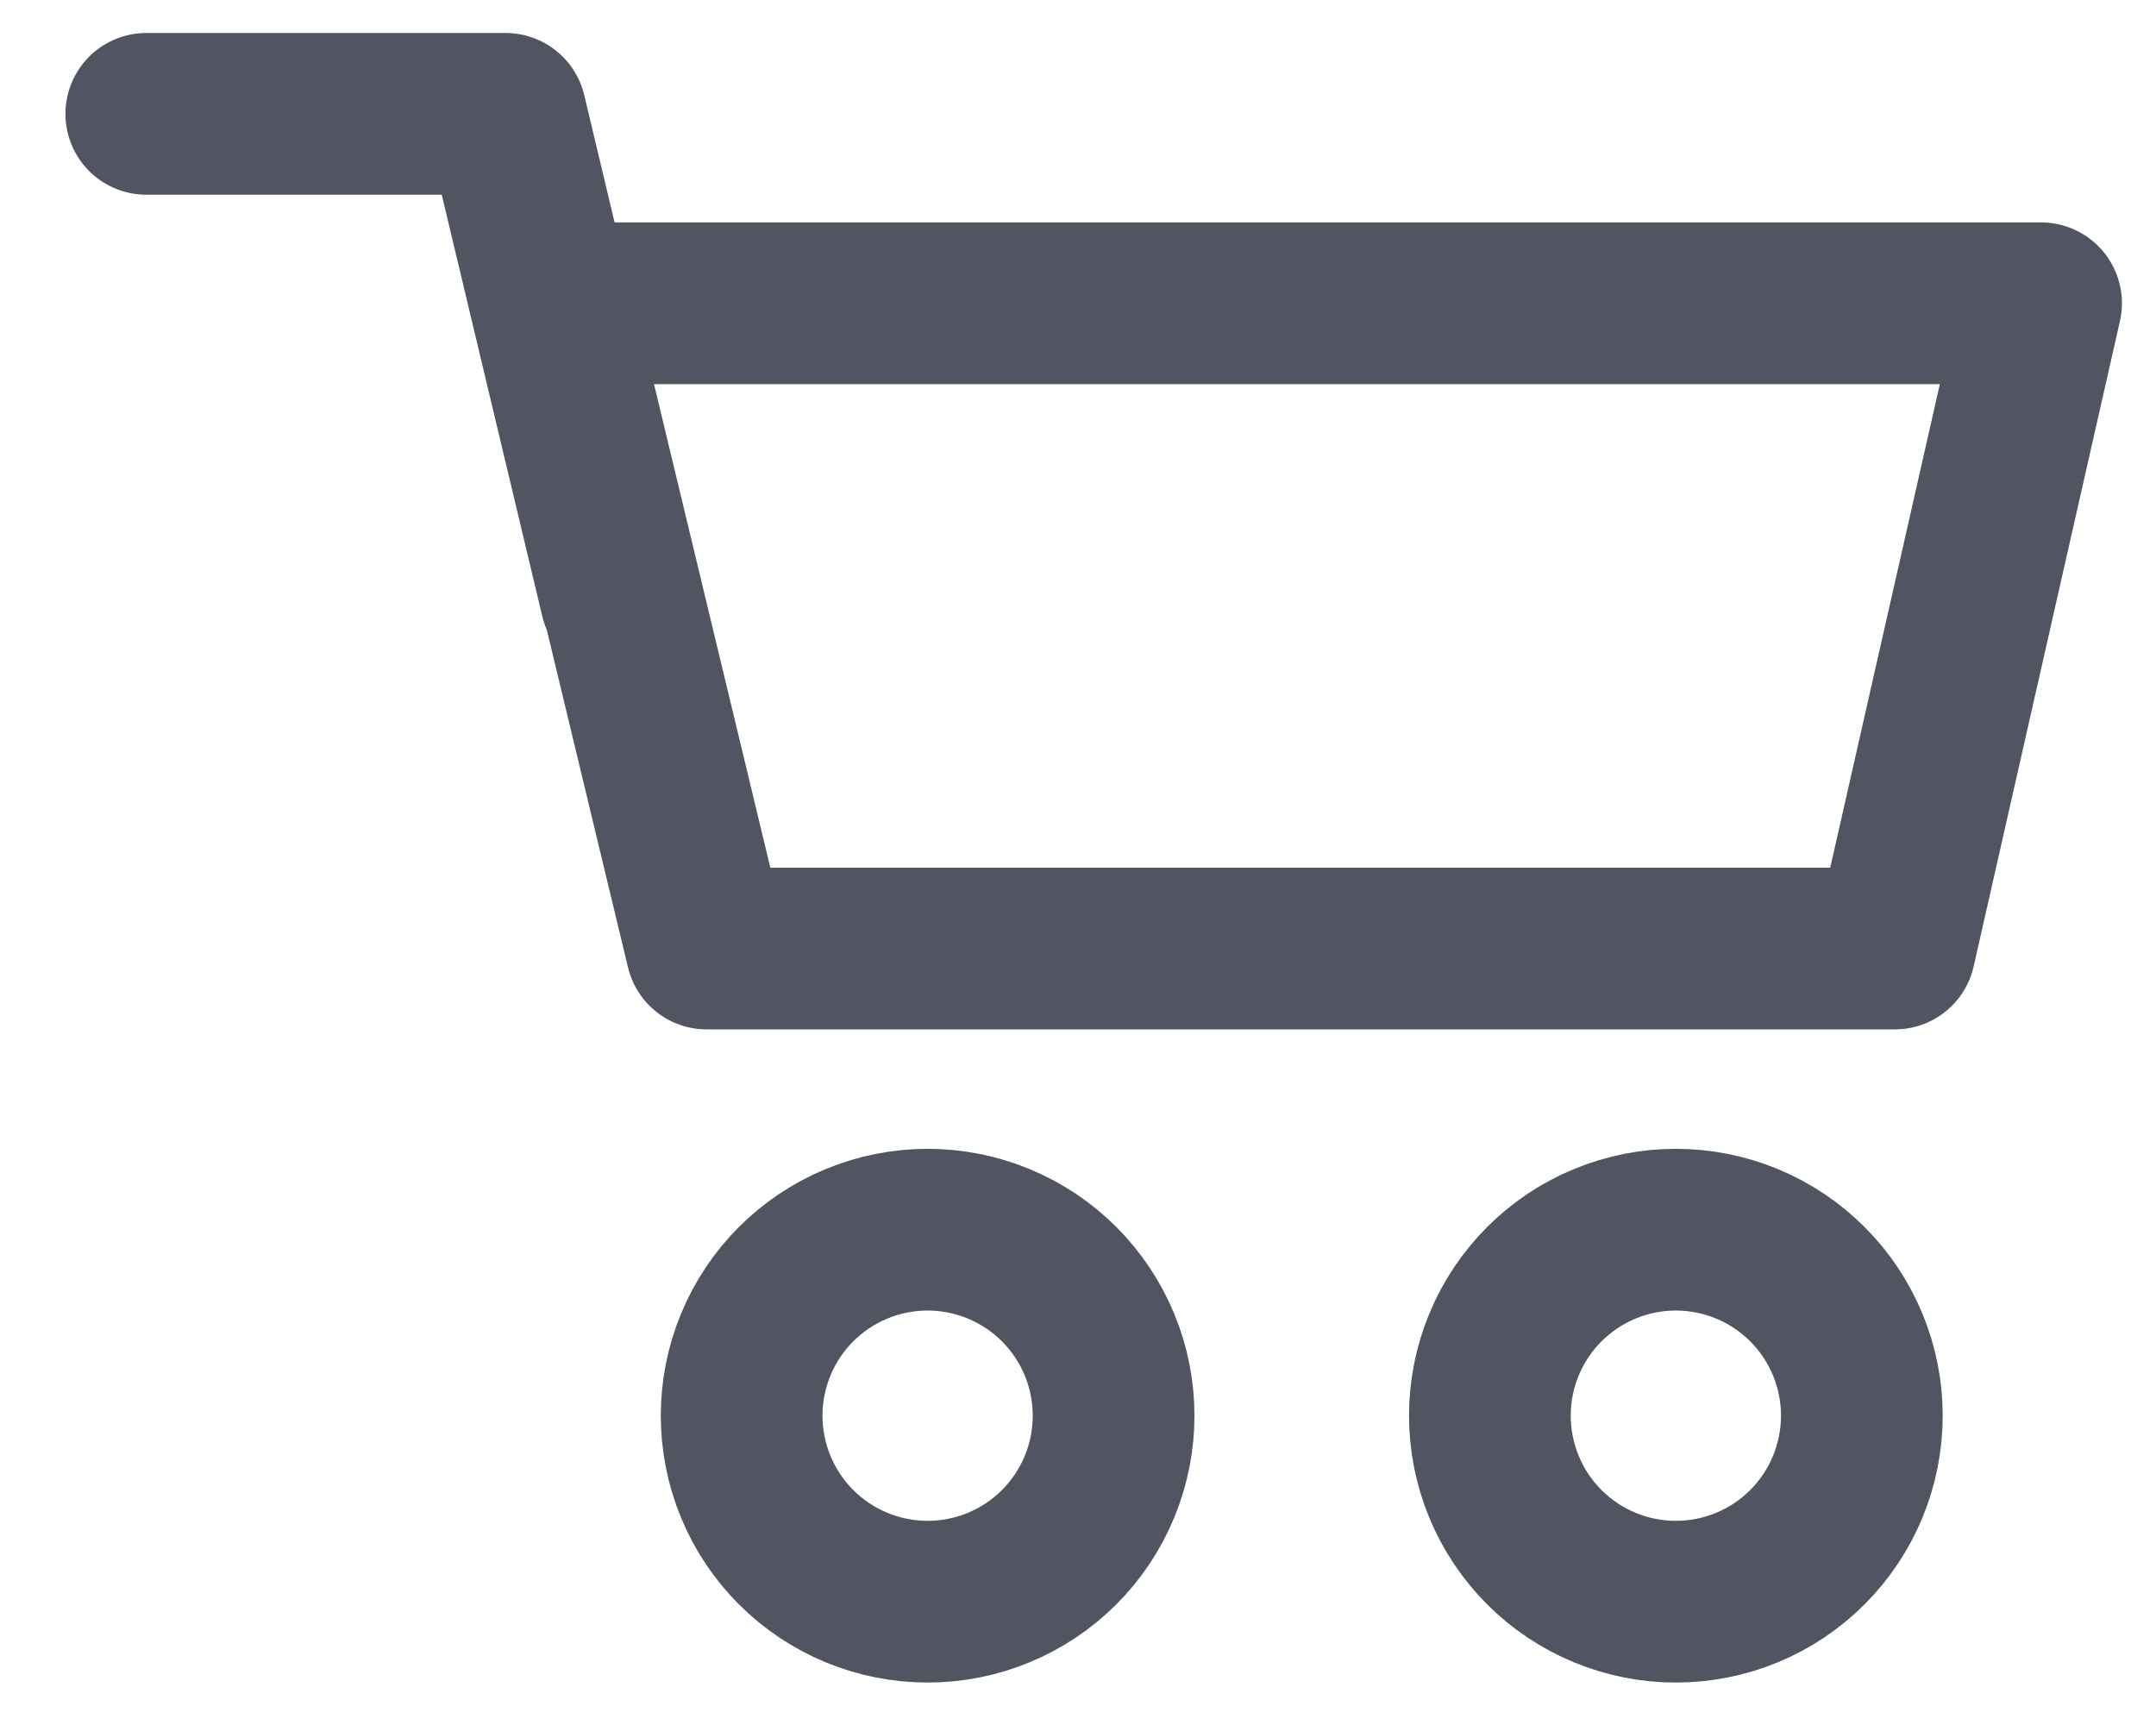 <svg width="20" height="16" viewBox="0 0 20 16" fill="none" xmlns="http://www.w3.org/2000/svg">
    <path d="M17.577 8.798H6.555L5.115 2.813H18.934L17.577 8.798Z" stroke="#515461" stroke-width="1.5" stroke-miterlimit="10" stroke-linecap="round" stroke-linejoin="round"/>
    <path d="M5.76 5.542L4.69 1.056H1.357" stroke="#515461" stroke-width="1.5" stroke-miterlimit="10" stroke-linecap="round" stroke-linejoin="round"/>
    <path d="M16.206 11.537C15.783 11.362 15.308 11.362 14.886 11.537C14.463 11.712 14.127 12.048 13.952 12.471C13.777 12.893 13.777 13.368 13.952 13.791C14.127 14.214 14.463 14.55 14.886 14.725C15.308 14.9 15.783 14.9 16.206 14.725C16.629 14.55 16.965 14.214 17.14 13.791C17.315 13.368 17.315 12.893 17.14 12.471C16.965 12.048 16.629 11.712 16.206 11.537Z" stroke="#515461" stroke-width="1.5"/>
    <path d="M9.265 11.537C8.842 11.362 8.368 11.362 7.945 11.537C7.522 11.712 7.186 12.048 7.011 12.471C6.836 12.893 6.836 13.368 7.011 13.791C7.186 14.214 7.522 14.55 7.945 14.725C8.368 14.9 8.842 14.9 9.265 14.725C9.688 14.55 10.024 14.214 10.199 13.791C10.374 13.368 10.374 12.893 10.199 12.471C10.024 12.048 9.688 11.712 9.265 11.537Z" stroke="#515461" stroke-width="1.5"/>
</svg>
